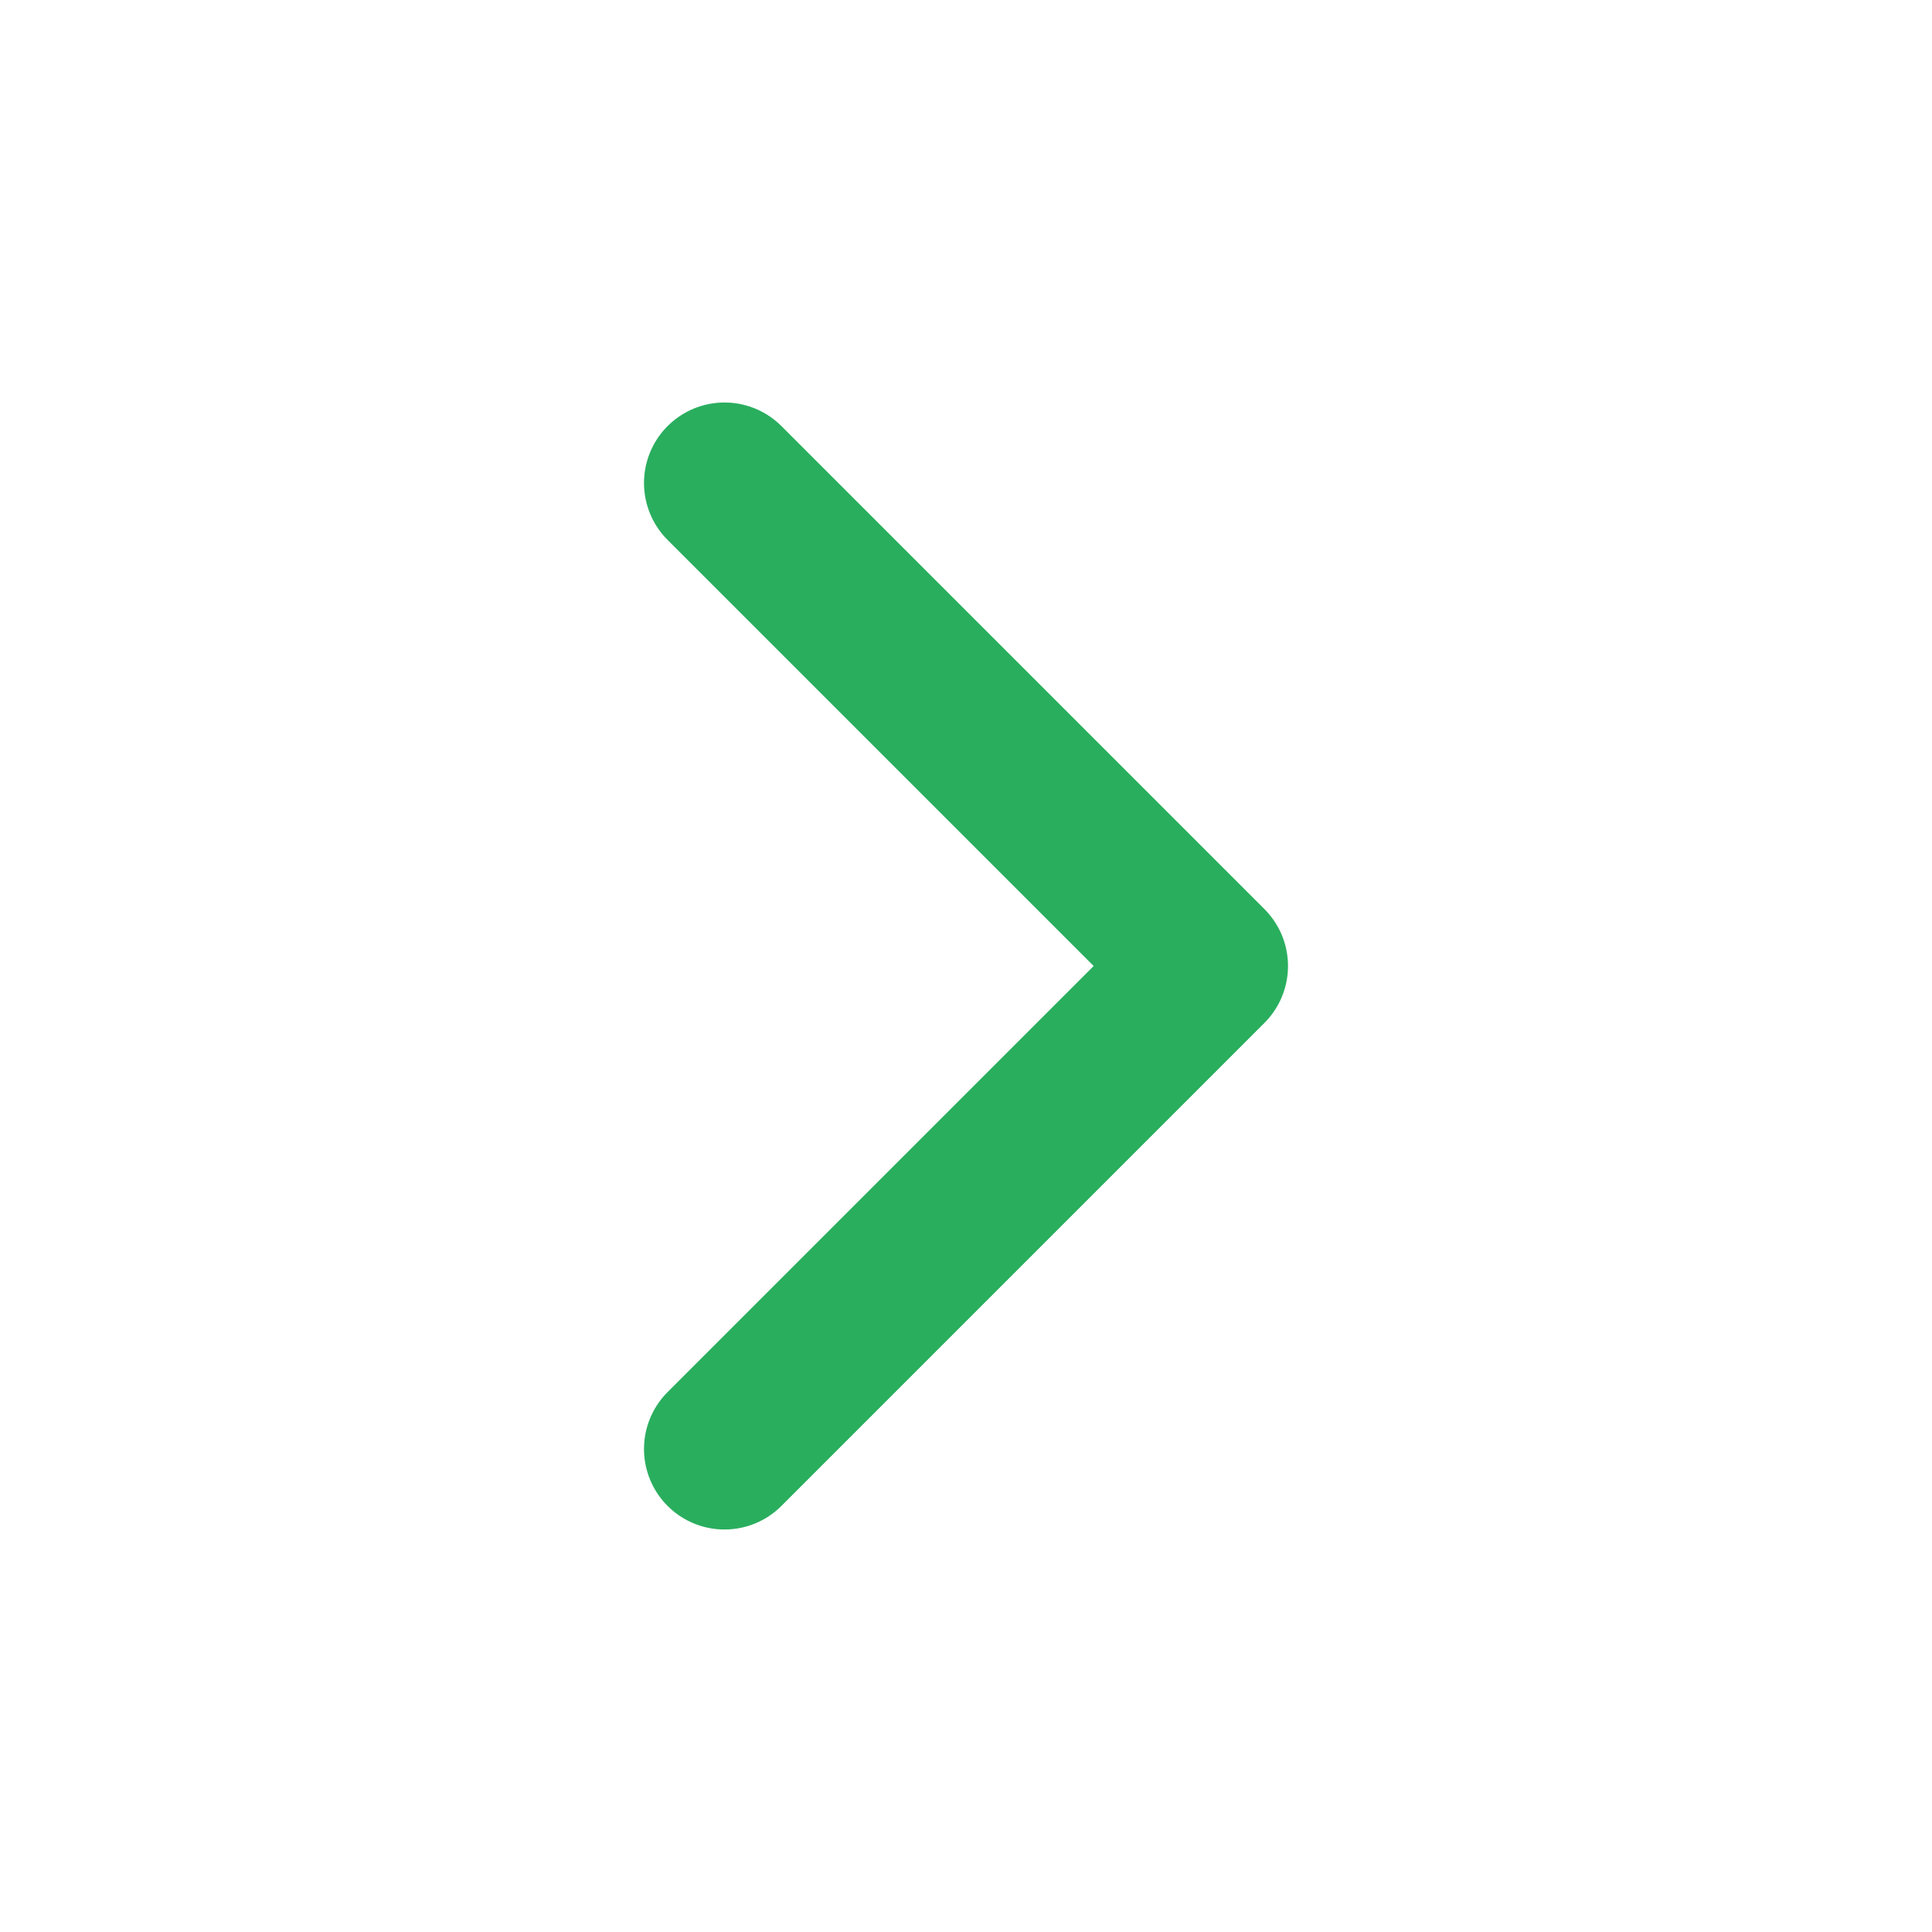<svg xmlns="http://www.w3.org/2000/svg" width="24" height="24" viewBox="0 0 24 24" fill="none" stroke="#29ae5e" stroke-width="2" stroke-linecap="round" stroke-linejoin="round" class="feather feather-chevron-right"><polyline points="9 18 15 12 9 6"></polyline></svg>